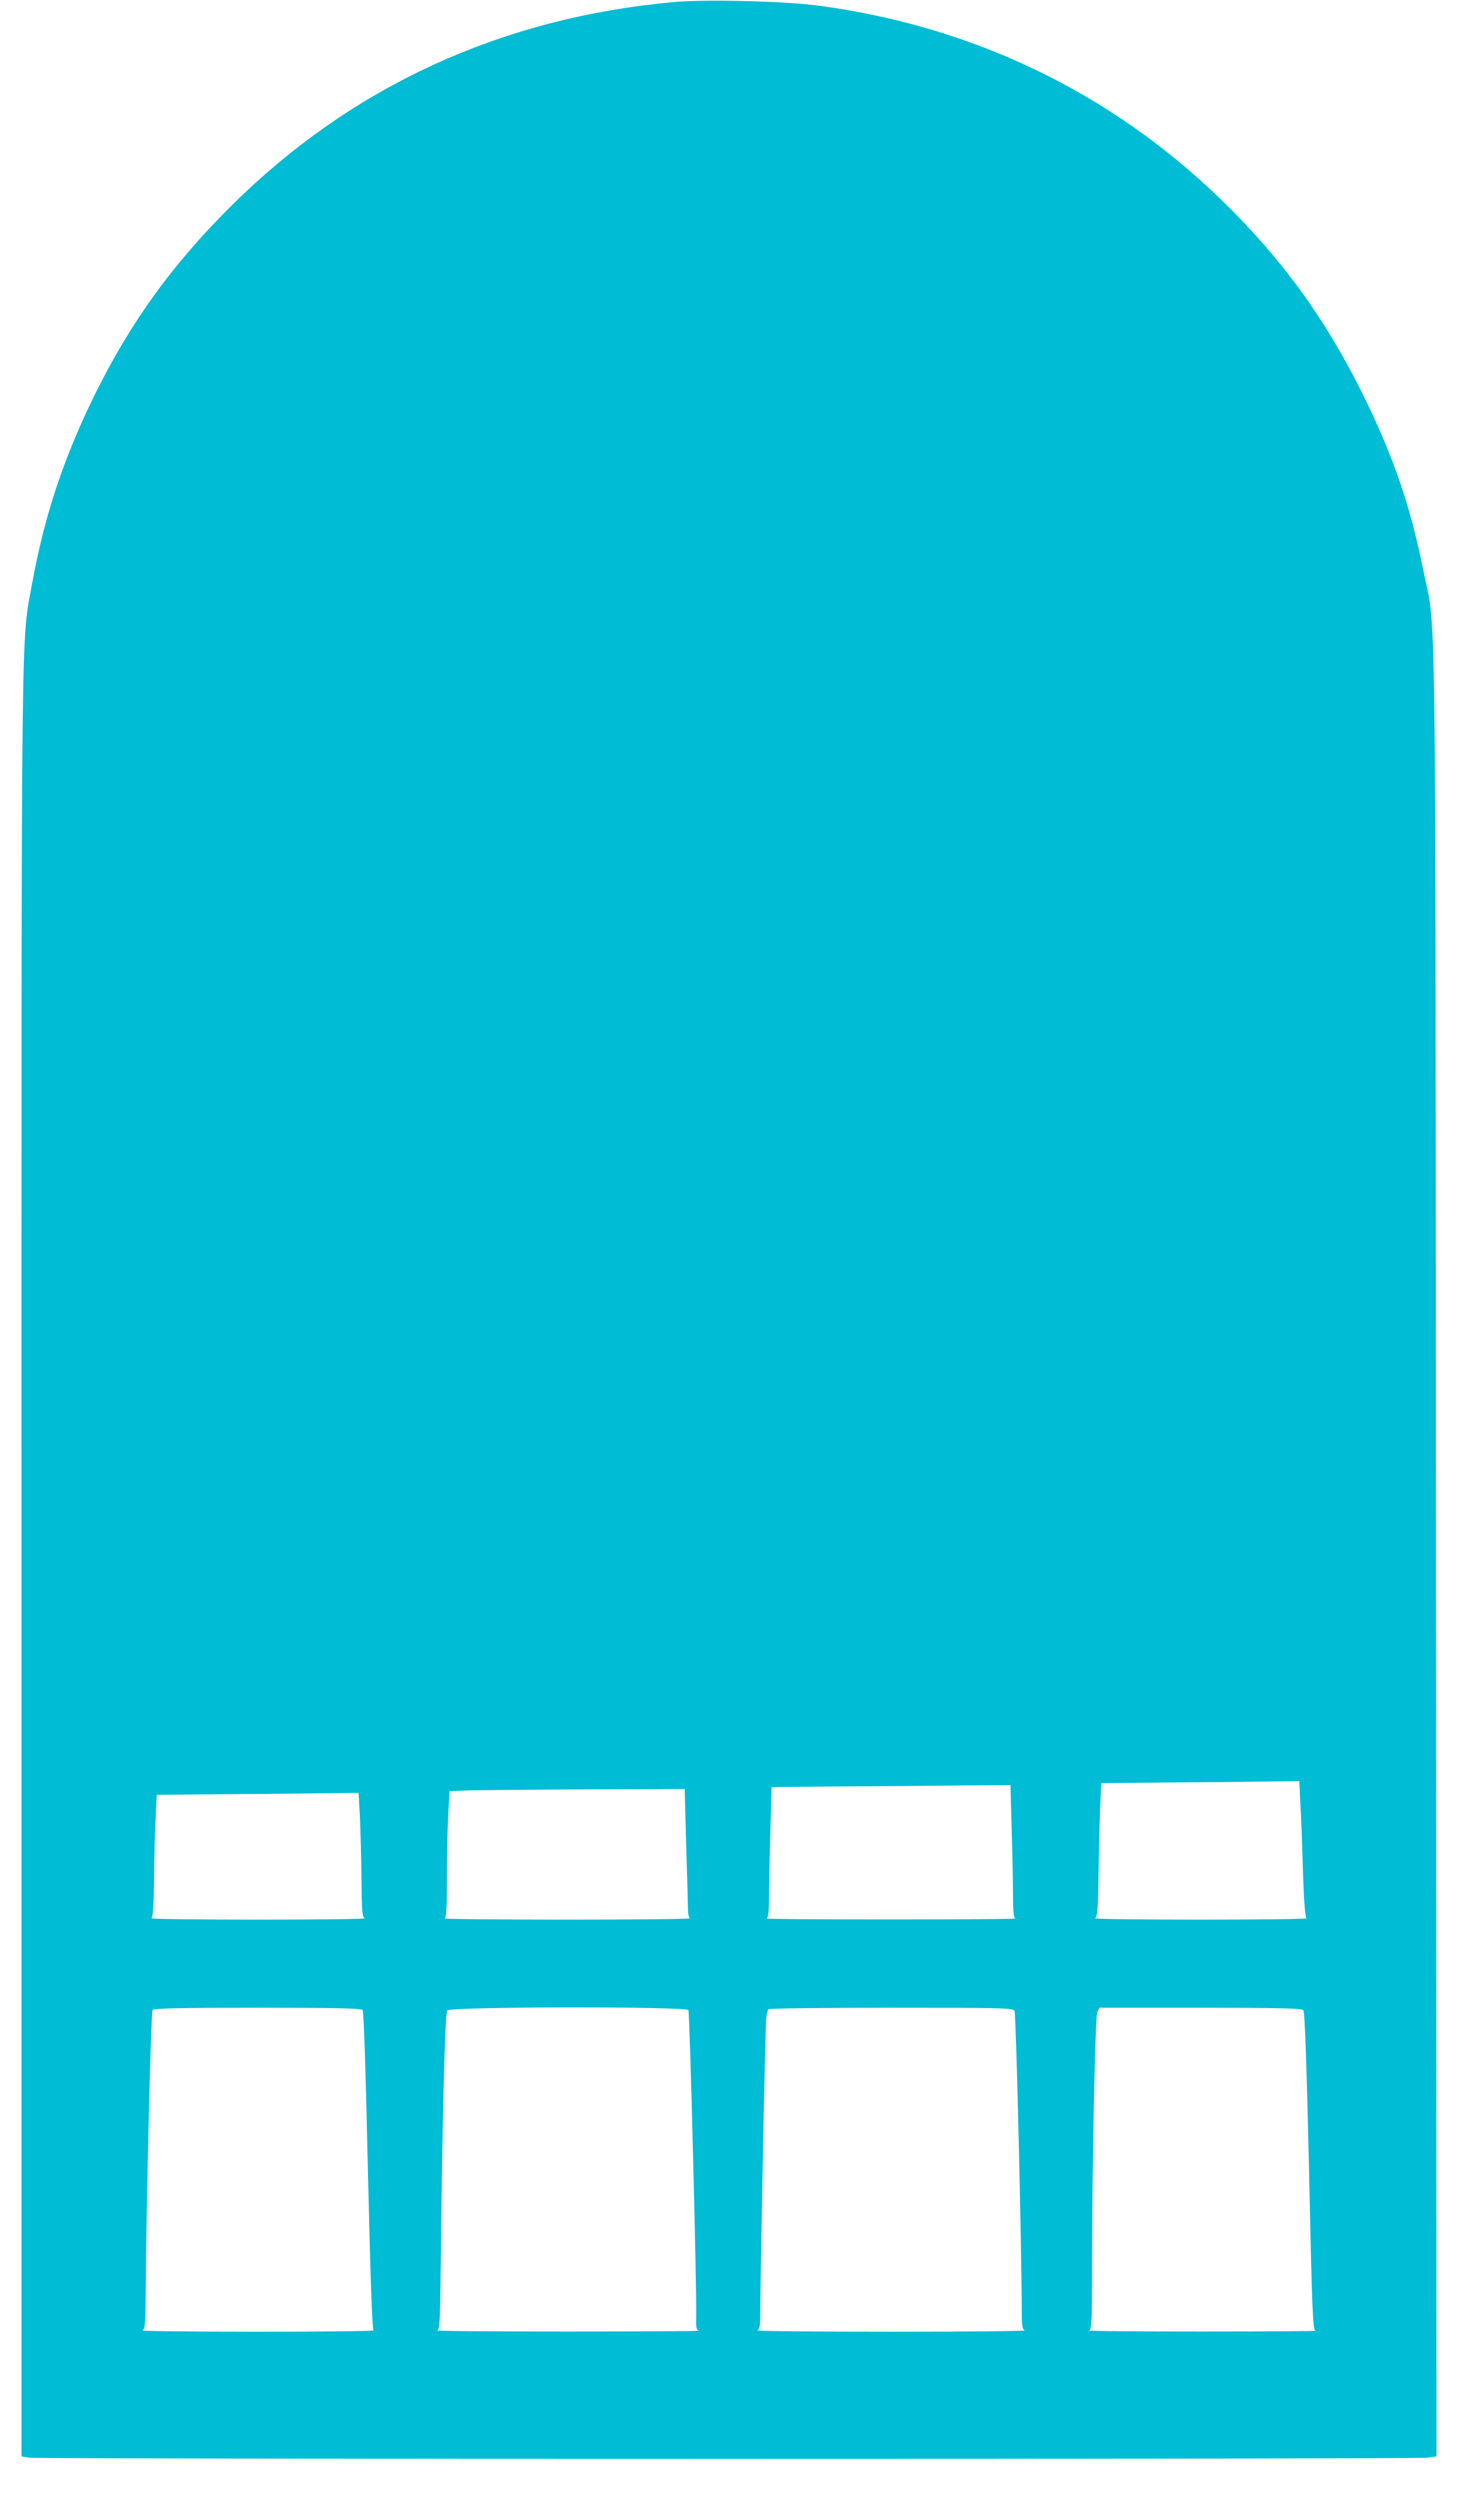 <?xml version="1.0" standalone="no"?>
<!DOCTYPE svg PUBLIC "-//W3C//DTD SVG 20010904//EN"
 "http://www.w3.org/TR/2001/REC-SVG-20010904/DTD/svg10.dtd">
<svg version="1.0" xmlns="http://www.w3.org/2000/svg"
 width="747pt" height="1280pt" viewBox="0 0 747 1280"
 preserveAspectRatio="xMidYMid meet">
<g transform="translate(0,1280) scale(0.1,-0.1)"
fill="#00bcd4" stroke="none">
<path d="M3460 12790 c-889 -78 -1664 -434 -2281 -1050 -298 -297 -506 -585
-688 -950 -162 -326 -262 -626 -325 -970 -59 -327 -56 -16 -56 -5019 l0 -4578
37 -7 c50 -8 7107 -8 7167 0 l46 7 -3 4641 c-3 5149 3 4679 -67 5026 -63 316
-152 574 -300 875 -195 398 -422 711 -736 1015 -565 547 -1268 885 -2059 991
-174 23 -569 33 -735 19z m3203 -9237 c4 -71 10 -227 13 -348 5 -143 11 -223
18 -227 6 -4 -239 -7 -544 -7 -305 0 -548 3 -540 7 12 6 15 41 18 207 1 110 5
264 8 342 l6 143 312 3 c171 1 399 3 507 5 l196 2 6 -127z m-1480 -110 c4
-120 7 -273 7 -340 0 -88 3 -123 13 -126 6 -3 -280 -5 -638 -5 -357 0 -644 2
-637 5 8 3 12 36 12 112 0 59 3 210 7 334 l6 227 351 3 c193 1 468 3 612 5
l261 2 6 -217z m-1667 -100 c5 -164 9 -311 9 -328 0 -16 5 -33 10 -37 6 -4
-278 -7 -630 -7 -352 0 -634 3 -627 6 9 3 12 56 12 216 0 117 3 262 7 324 l6
112 106 4 c58 1 329 4 602 5 l497 2 8 -297z m-1672 155 c3 -68 7 -211 8 -318
1 -166 4 -196 17 -202 9 -4 -236 -7 -544 -7 -308 0 -555 3 -549 7 7 4 12 71
13 192 1 102 4 242 8 312 l6 128 316 3 c174 1 407 3 517 5 l201 2 7 -122z m14
-990 c6 -8 16 -320 27 -823 13 -556 22 -812 29 -817 6 -4 -261 -7 -594 -7
-333 0 -598 3 -590 7 12 6 15 33 16 152 3 489 27 1477 36 1488 8 9 128 12 538
12 410 0 530 -3 538 -12z m1669 0 c7 -12 43 -1428 40 -1570 -2 -53 1 -68 13
-72 8 -2 -293 -4 -670 -4 -377 0 -678 2 -670 6 13 6 15 54 18 322 7 728 22
1302 33 1316 16 20 1224 21 1236 2z m1671 -5 c8 -14 37 -1248 37 -1553 0 -57
4 -77 15 -82 8 -4 -300 -7 -685 -7 -385 0 -693 3 -685 7 11 5 15 25 15 77 1
232 26 1496 31 1525 3 19 8 38 10 42 3 5 286 8 629 8 584 0 625 -1 633 -17z
m1480 4 c7 -8 17 -291 29 -825 15 -712 19 -812 33 -816 8 -2 -253 -4 -580 -4
-327 0 -588 2 -580 6 13 6 15 49 15 302 0 542 16 1304 27 1328 l11 22 517 0
c409 0 520 -3 528 -13z"/>
</g>
</svg>
